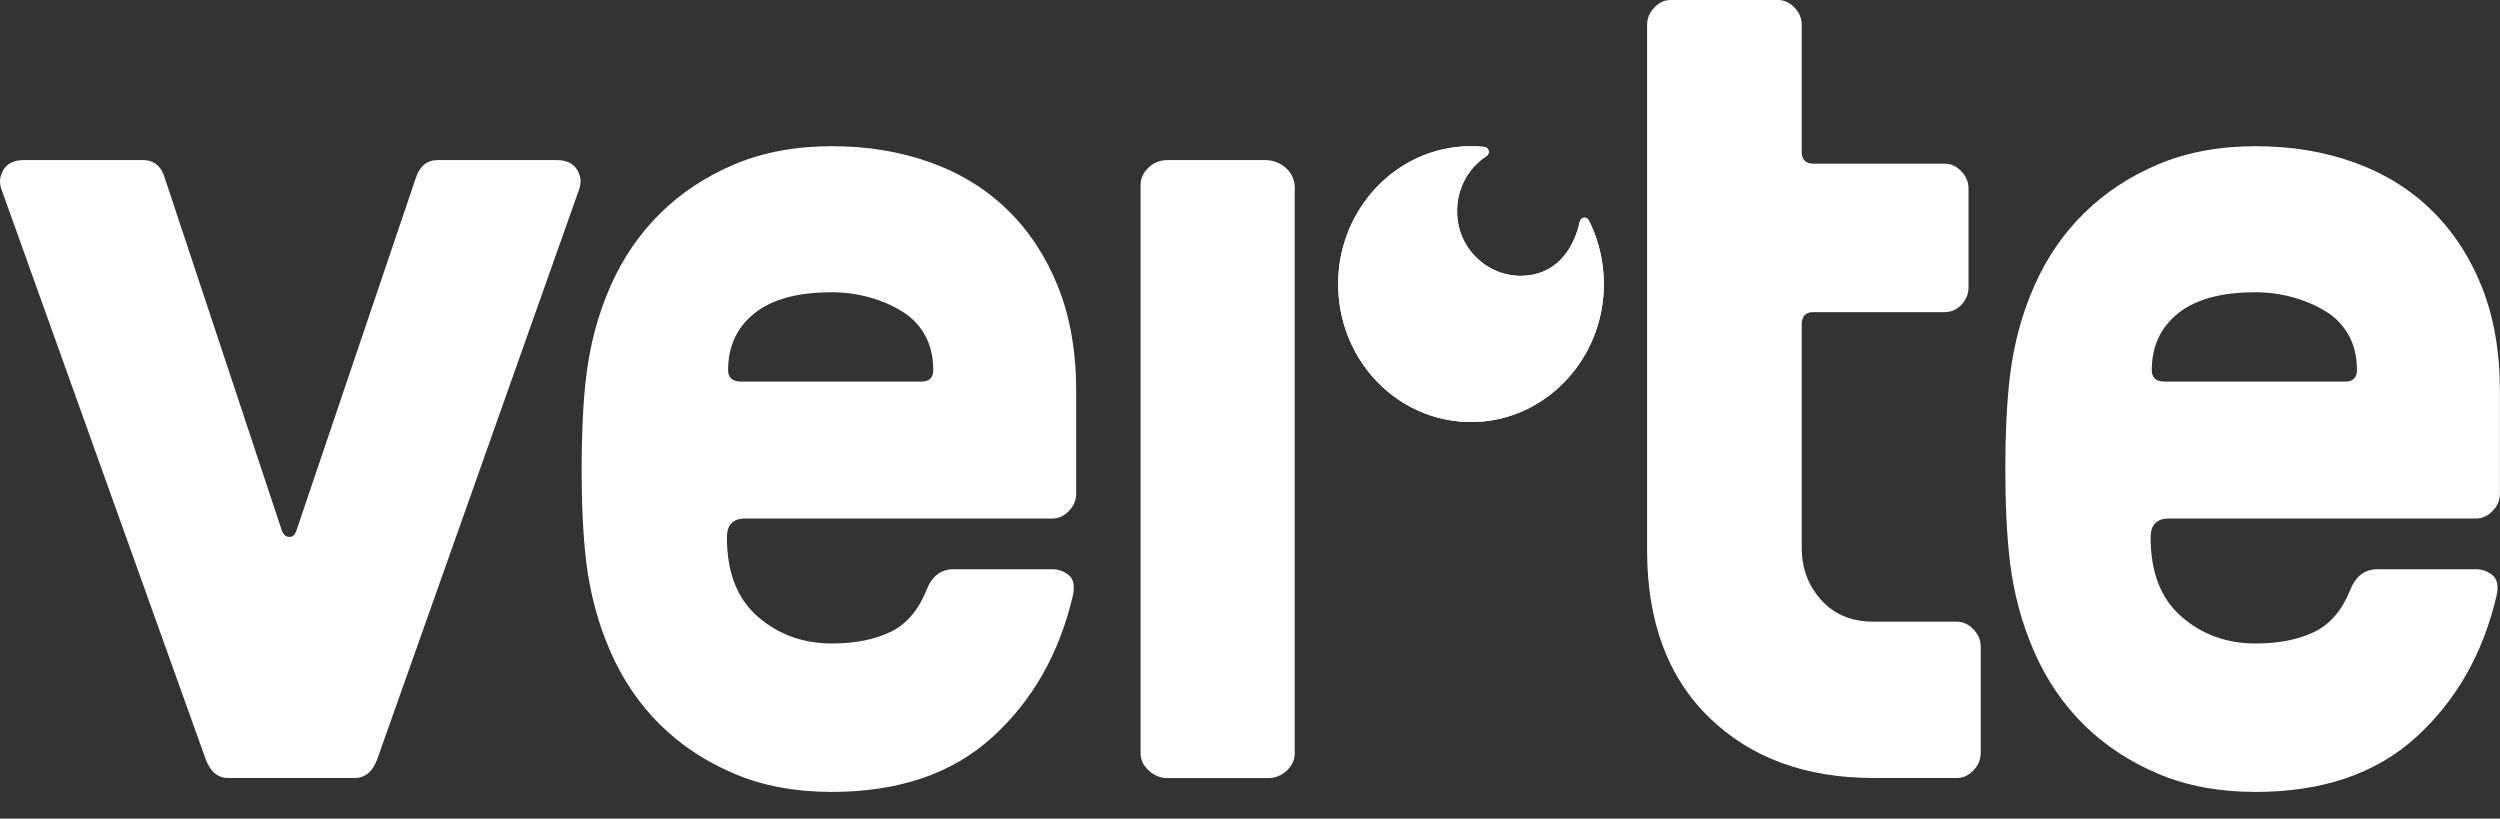 <svg width="113" height="37" viewBox="0 0 113 37" fill="none" xmlns="http://www.w3.org/2000/svg">
<rect x="0" y="0" width="113" height="37" fill="#333333" stroke="none"/>
<g clip-path="url(#clip0_4989_7862)">
<path d="M71.809 9.954C71.717 9.773 71.455 9.812 71.41 10.011C71.233 10.802 70.722 12.128 69.277 12.415C67.645 12.74 66.037 11.554 65.874 9.837C65.763 8.665 66.318 7.617 67.192 7.053C67.365 6.941 67.301 6.663 67.099 6.641C66.498 6.577 65.87 6.605 65.226 6.747C62.688 7.311 60.756 9.554 60.512 12.237C60.158 16.139 63.27 19.388 67.022 19.052C69.886 18.796 72.205 16.399 72.467 13.427C72.578 12.166 72.327 10.977 71.81 9.953L71.809 9.954Z" fill="white"/>
<path d="M71.809 9.954C71.717 9.773 71.455 9.812 71.41 10.011C71.233 10.802 70.722 12.128 69.277 12.415C67.645 12.74 66.037 11.554 65.874 9.837C65.763 8.665 66.318 7.617 67.192 7.053C67.365 6.941 67.301 6.663 67.099 6.641C66.498 6.577 65.87 6.605 65.226 6.747C62.688 7.311 60.756 9.554 60.512 12.237C60.158 16.139 63.27 19.388 67.022 19.052C69.886 18.796 72.205 16.399 72.467 13.427C72.578 12.166 72.327 10.977 71.81 9.953L71.809 9.954Z" fill="white"/>
<path d="M17.049 34.322L26.191 8.518C26.225 8.41 26.243 8.3 26.243 8.191C26.243 8.027 26.191 7.854 26.085 7.673C25.909 7.382 25.603 7.236 25.166 7.236H19.78C19.29 7.236 18.957 7.519 18.782 8.081L13.397 23.984C13.327 24.184 13.217 24.279 13.068 24.27C12.92 24.262 12.81 24.166 12.74 23.984L7.46 8.081C7.302 7.518 6.969 7.236 6.462 7.236H1.078C0.639 7.236 0.333 7.382 0.158 7.673C0.053 7.855 0 8.027 0 8.191C0 8.3 0.017 8.41 0.052 8.518L9.299 34.322C9.51 34.886 9.851 35.167 10.324 35.167H16.024C16.497 35.167 16.838 34.886 17.048 34.322H17.049Z" fill="white"/>
<path d="M37.599 35.794C40.619 35.794 43.035 34.972 44.847 33.326C46.659 31.68 47.872 29.557 48.485 26.957C48.59 26.503 48.533 26.185 48.315 26.002C48.096 25.821 47.846 25.73 47.566 25.73H43.1C42.522 25.73 42.11 26.053 41.865 26.7C41.496 27.606 40.952 28.23 40.232 28.572C39.512 28.914 38.634 29.085 37.599 29.085C36.299 29.085 35.184 28.681 34.252 27.873C33.321 27.065 32.857 25.872 32.857 24.292C32.857 23.723 33.129 23.438 33.674 23.438H47.558C47.841 23.438 48.092 23.325 48.313 23.097C48.533 22.87 48.644 22.61 48.644 22.319V17.682C48.644 15.901 48.371 14.327 47.825 12.964C47.279 11.601 46.521 10.446 45.552 9.499C44.584 8.554 43.421 7.835 42.064 7.345C40.707 6.854 39.219 6.608 37.599 6.608C35.978 6.608 34.492 6.881 33.201 7.426C31.909 7.972 30.792 8.708 29.85 9.636C28.907 10.564 28.157 11.659 27.598 12.923C27.039 14.187 26.673 15.546 26.498 17C26.428 17.564 26.376 18.209 26.341 18.937C26.307 19.665 26.289 20.419 26.289 21.201C26.289 21.984 26.306 22.739 26.341 23.465C26.376 24.193 26.429 24.839 26.498 25.403C26.673 26.839 27.039 28.195 27.598 29.467C28.157 30.74 28.907 31.84 29.85 32.768C30.792 33.695 31.909 34.432 33.201 34.977C34.492 35.523 35.958 35.795 37.599 35.795V35.794ZM34.096 14.165C34.885 13.528 36.053 13.21 37.599 13.21C38.179 13.21 38.745 13.287 39.299 13.441C39.852 13.595 40.348 13.809 40.786 14.082C41.226 14.355 41.568 14.714 41.814 15.16C42.06 15.605 42.183 16.128 42.183 16.729C42.183 17.074 42.008 17.247 41.656 17.247H33.437C33.086 17.229 32.91 17.055 32.91 16.729C32.91 15.656 33.304 14.801 34.096 14.165Z" fill="white"/>
<path d="M98.025 23.438H111.91C112.192 23.438 112.443 23.325 112.664 23.097C112.885 22.87 112.996 22.61 112.996 22.319V17.682C112.996 15.901 112.723 14.327 112.177 12.964C111.63 11.601 110.873 10.446 109.904 9.499C108.935 8.554 107.773 7.835 106.416 7.345C105.059 6.854 103.571 6.608 101.95 6.608C100.329 6.608 98.844 6.881 97.552 7.426C96.26 7.972 95.144 8.708 94.201 9.636C93.258 10.564 92.508 11.659 91.95 12.923C91.391 14.187 91.025 15.546 90.85 17C90.78 17.564 90.728 18.209 90.693 18.937C90.658 19.665 90.641 20.419 90.641 21.201C90.641 21.984 90.657 22.739 90.693 23.465C90.728 24.193 90.781 24.839 90.85 25.403C91.025 26.839 91.391 28.195 91.95 29.467C92.508 30.74 93.258 31.84 94.201 32.768C95.144 33.695 96.26 34.432 97.552 34.977C98.844 35.523 100.309 35.795 101.95 35.795C104.971 35.795 107.387 34.973 109.199 33.327C111.011 31.681 112.224 29.558 112.837 26.958C112.941 26.504 112.885 26.186 112.666 26.003C112.448 25.822 112.197 25.731 111.917 25.731H107.451C106.874 25.731 106.462 26.055 106.217 26.701C105.847 27.607 105.303 28.231 104.584 28.573C103.864 28.915 102.986 29.086 101.95 29.086C100.651 29.086 99.535 28.683 98.604 27.874C97.673 27.066 97.208 25.873 97.208 24.293C97.208 23.724 97.48 23.439 98.025 23.439V23.438ZM97.26 16.729C97.26 15.656 97.655 14.801 98.446 14.165C99.236 13.528 100.404 13.21 101.95 13.21C102.53 13.21 103.096 13.287 103.649 13.441C104.203 13.595 104.699 13.809 105.137 14.082C105.577 14.355 105.919 14.714 106.165 15.16C106.41 15.605 106.534 16.128 106.534 16.729C106.534 17.074 106.358 17.247 106.007 17.247H97.788C97.436 17.229 97.26 17.055 97.26 16.729Z" fill="white"/>
<path d="M89.529 34.035V29.232C89.529 28.938 89.42 28.676 89.2 28.446C88.98 28.215 88.73 28.1 88.449 28.1H84.68C83.695 28.1 82.91 27.776 82.322 27.125C81.734 26.474 81.439 25.687 81.439 24.765V14.65C81.439 14.288 81.614 14.108 81.966 14.108H87.897C88.197 14.108 88.451 13.995 88.661 13.767C88.872 13.54 88.977 13.28 88.977 12.989V8.516C88.977 8.225 88.867 7.966 88.647 7.738C88.428 7.511 88.177 7.397 87.896 7.397H81.965C81.613 7.397 81.437 7.216 81.437 6.852V1.117C81.437 0.826 81.329 0.568 81.11 0.34C80.891 0.112 80.643 -0.002 80.364 -0.002H75.523C75.243 -0.002 74.994 0.112 74.777 0.34C74.558 0.567 74.449 0.826 74.449 1.117V24.874C74.449 28.094 75.386 30.614 77.26 32.435C79.133 34.256 81.611 35.165 84.694 35.165H88.45C88.73 35.165 88.979 35.05 89.199 34.821C89.418 34.591 89.527 34.329 89.527 34.035H89.529Z" fill="white"/>
<path d="M57.18 7.236H52.774C52.437 7.236 52.149 7.35 51.911 7.577C51.674 7.806 51.555 8.064 51.555 8.355V34.051C51.555 34.342 51.678 34.6 51.926 34.829C52.174 35.056 52.457 35.17 52.774 35.17H57.302C57.639 35.17 57.927 35.057 58.165 34.829C58.403 34.602 58.522 34.342 58.522 34.051V8.467C58.522 7.787 57.921 7.236 57.18 7.236Z" fill="white"/>
</g>
<defs>
<clipPath id="clip0_4989_7862">
<rect width="113" height="37" fill="white"/>
</clipPath>
</defs>
</svg>

